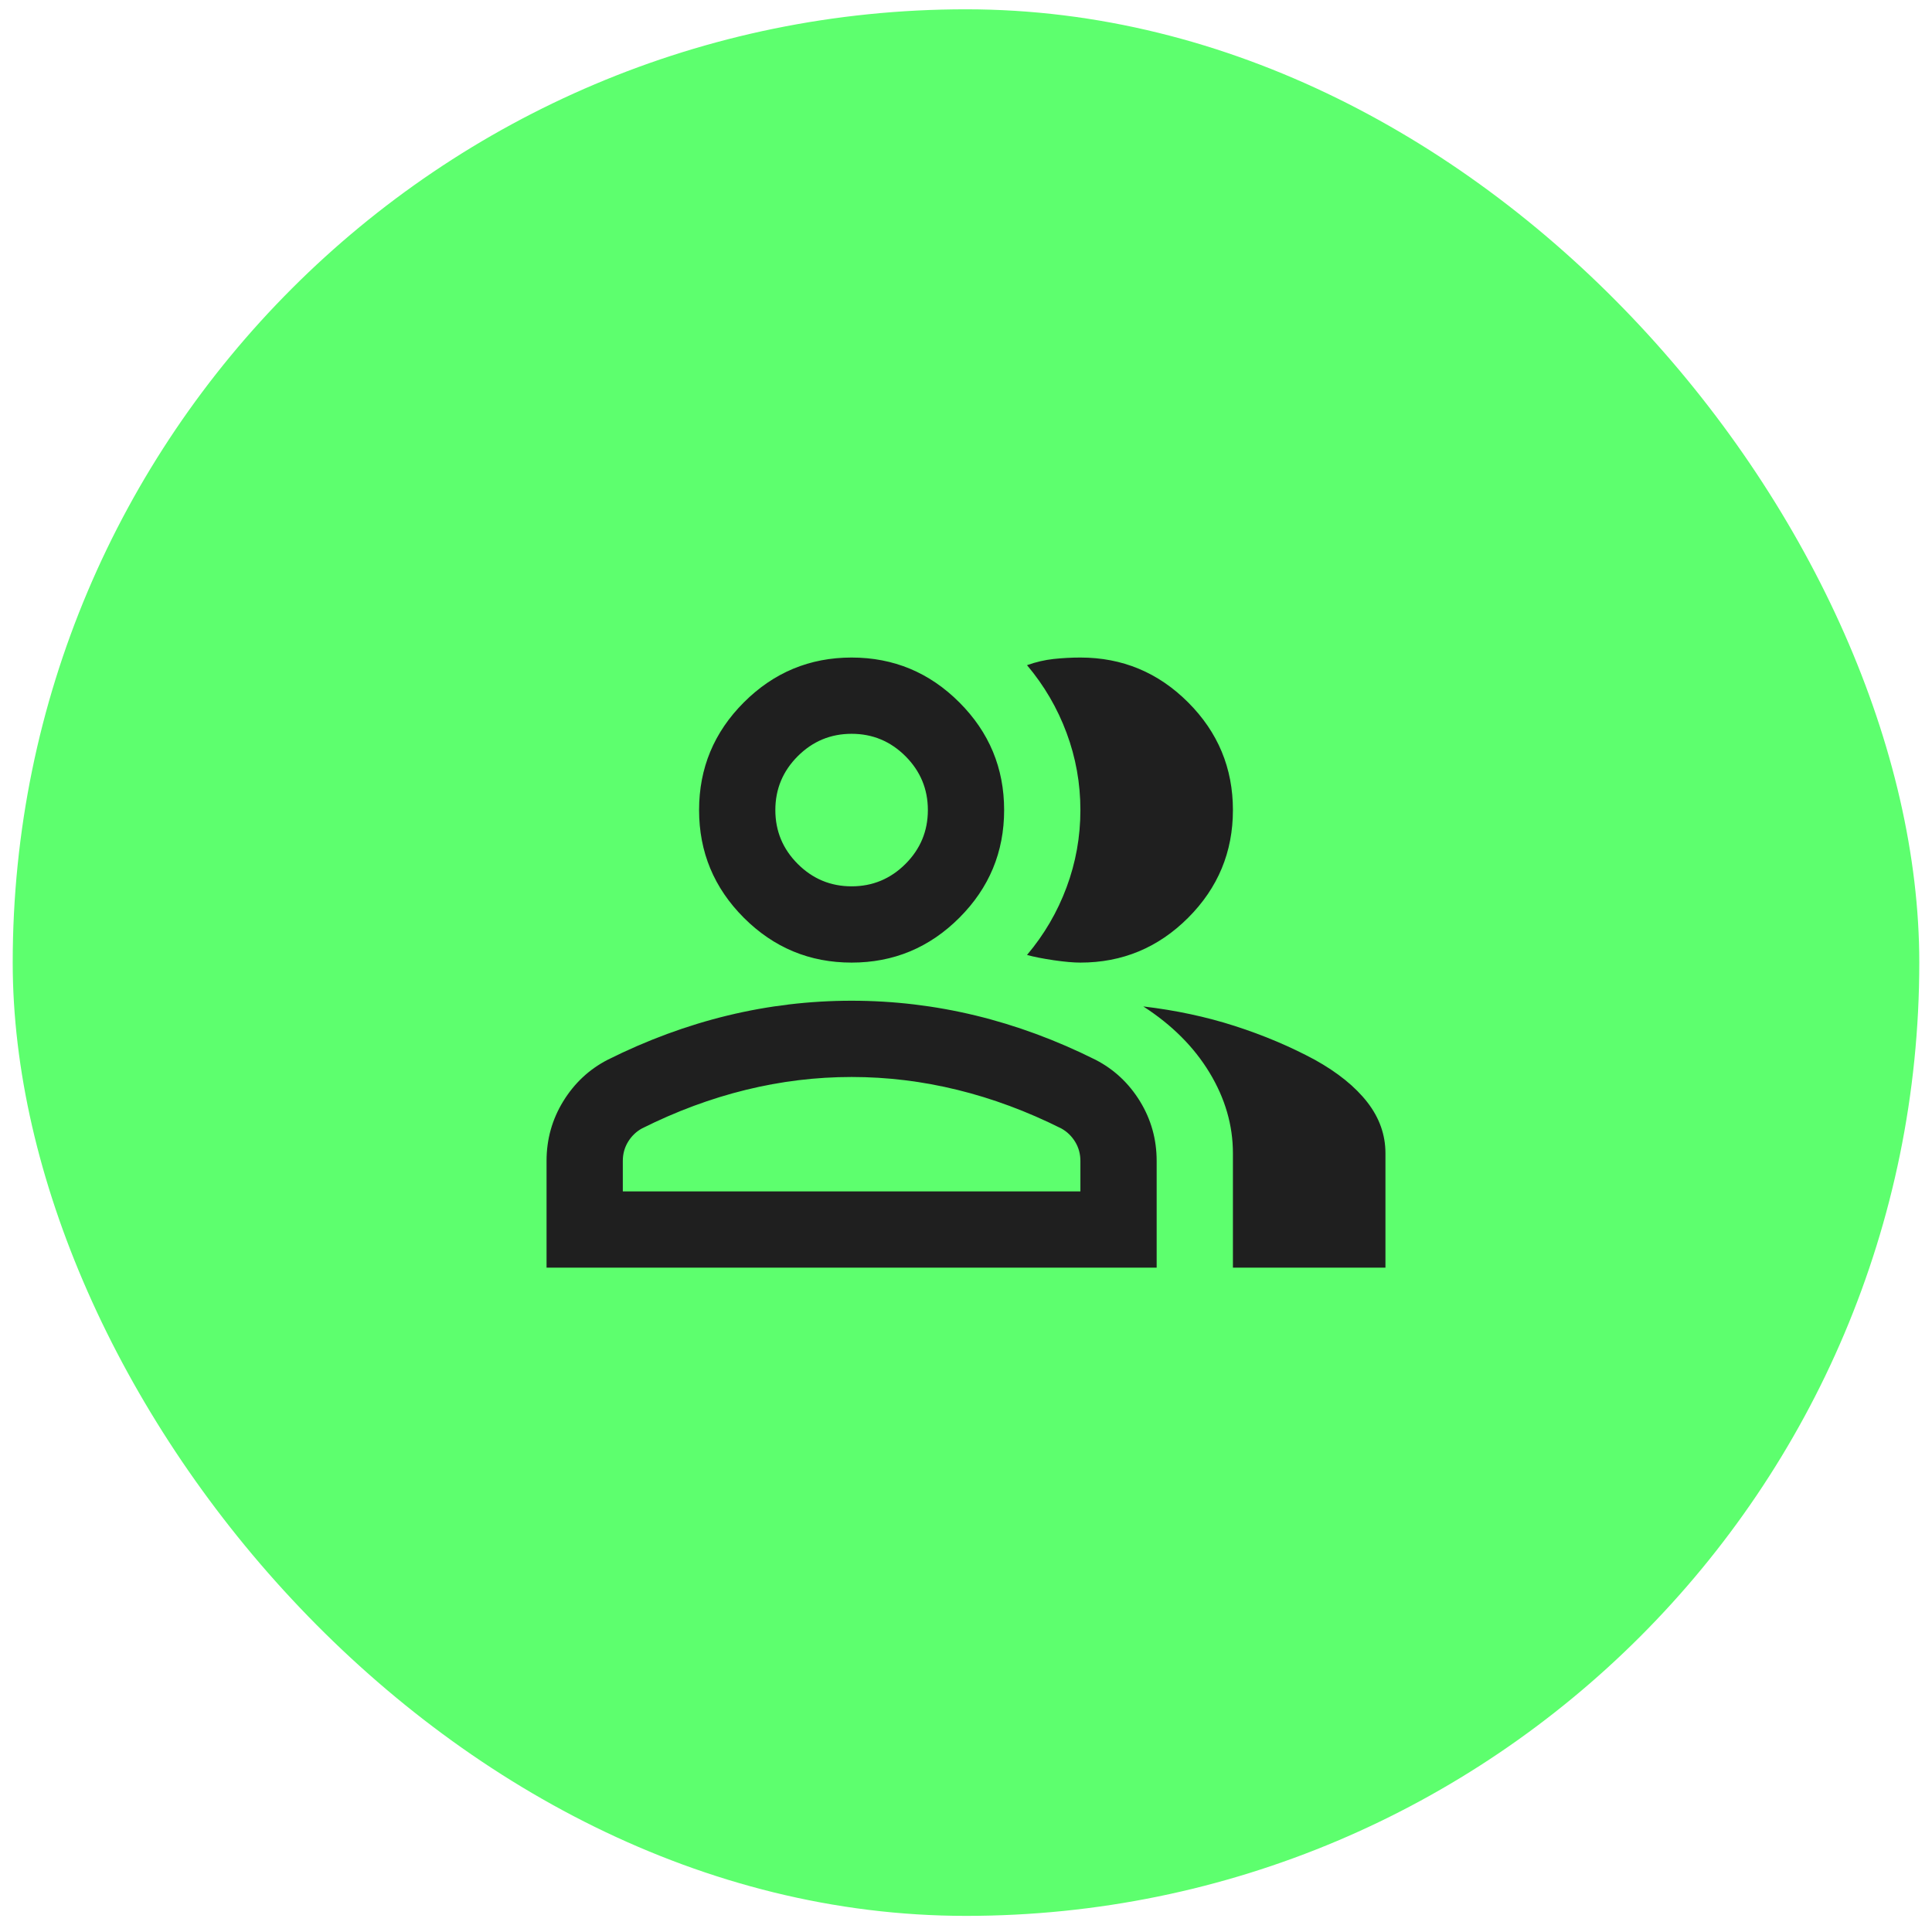 <svg width="76" height="76" viewBox="0 0 76 76" fill="none" xmlns="http://www.w3.org/2000/svg">
<rect x="0.5" y="0.366" width="75" height="75" rx="37.5" fill="#5DFF6E"/>
<path d="M21.5 49.866V45.666C21.5 44.816 21.719 44.035 22.156 43.322C22.594 42.61 23.175 42.066 23.9 41.691C25.45 40.916 27.025 40.335 28.625 39.947C30.225 39.56 31.85 39.366 33.5 39.366C35.15 39.366 36.775 39.56 38.375 39.947C39.975 40.335 41.55 40.916 43.1 41.691C43.825 42.066 44.406 42.61 44.844 43.322C45.281 44.035 45.5 44.816 45.5 45.666V49.866H21.5ZM48.5 49.866V45.366C48.5 44.266 48.194 43.21 47.581 42.197C46.969 41.185 46.1 40.316 44.975 39.591C46.25 39.741 47.45 39.998 48.575 40.36C49.7 40.722 50.75 41.166 51.725 41.691C52.625 42.191 53.312 42.748 53.788 43.36C54.263 43.972 54.5 44.641 54.5 45.366V49.866H48.5ZM33.5 37.866C31.85 37.866 30.438 37.279 29.262 36.104C28.087 34.929 27.5 33.516 27.5 31.866C27.5 30.216 28.087 28.804 29.262 27.629C30.438 26.454 31.85 25.866 33.5 25.866C35.15 25.866 36.562 26.454 37.737 27.629C38.913 28.804 39.5 30.216 39.5 31.866C39.5 33.516 38.913 34.929 37.737 36.104C36.562 37.279 35.15 37.866 33.5 37.866ZM48.5 31.866C48.5 33.516 47.913 34.929 46.737 36.104C45.562 37.279 44.15 37.866 42.5 37.866C42.225 37.866 41.875 37.835 41.45 37.773C41.025 37.71 40.675 37.641 40.4 37.566C41.075 36.766 41.594 35.879 41.956 34.904C42.319 33.929 42.5 32.916 42.5 31.866C42.5 30.816 42.319 29.804 41.956 28.829C41.594 27.854 41.075 26.966 40.4 26.166C40.75 26.041 41.1 25.96 41.45 25.922C41.8 25.885 42.15 25.866 42.5 25.866C44.15 25.866 45.562 26.454 46.737 27.629C47.913 28.804 48.5 30.216 48.5 31.866ZM24.5 46.866H42.5V45.666C42.5 45.391 42.431 45.141 42.294 44.916C42.156 44.691 41.975 44.516 41.75 44.391C40.4 43.716 39.038 43.21 37.663 42.873C36.288 42.535 34.9 42.366 33.5 42.366C32.1 42.366 30.712 42.535 29.337 42.873C27.962 43.21 26.6 43.716 25.25 44.391C25.025 44.516 24.844 44.691 24.706 44.916C24.569 45.141 24.5 45.391 24.5 45.666V46.866ZM33.5 34.866C34.325 34.866 35.031 34.572 35.619 33.985C36.206 33.398 36.5 32.691 36.5 31.866C36.5 31.041 36.206 30.335 35.619 29.747C35.031 29.16 34.325 28.866 33.5 28.866C32.675 28.866 31.969 29.16 31.381 29.747C30.794 30.335 30.5 31.041 30.5 31.866C30.5 32.691 30.794 33.398 31.381 33.985C31.969 34.572 32.675 34.866 33.5 34.866Z" fill="#1F1F1F"/>
</svg>
